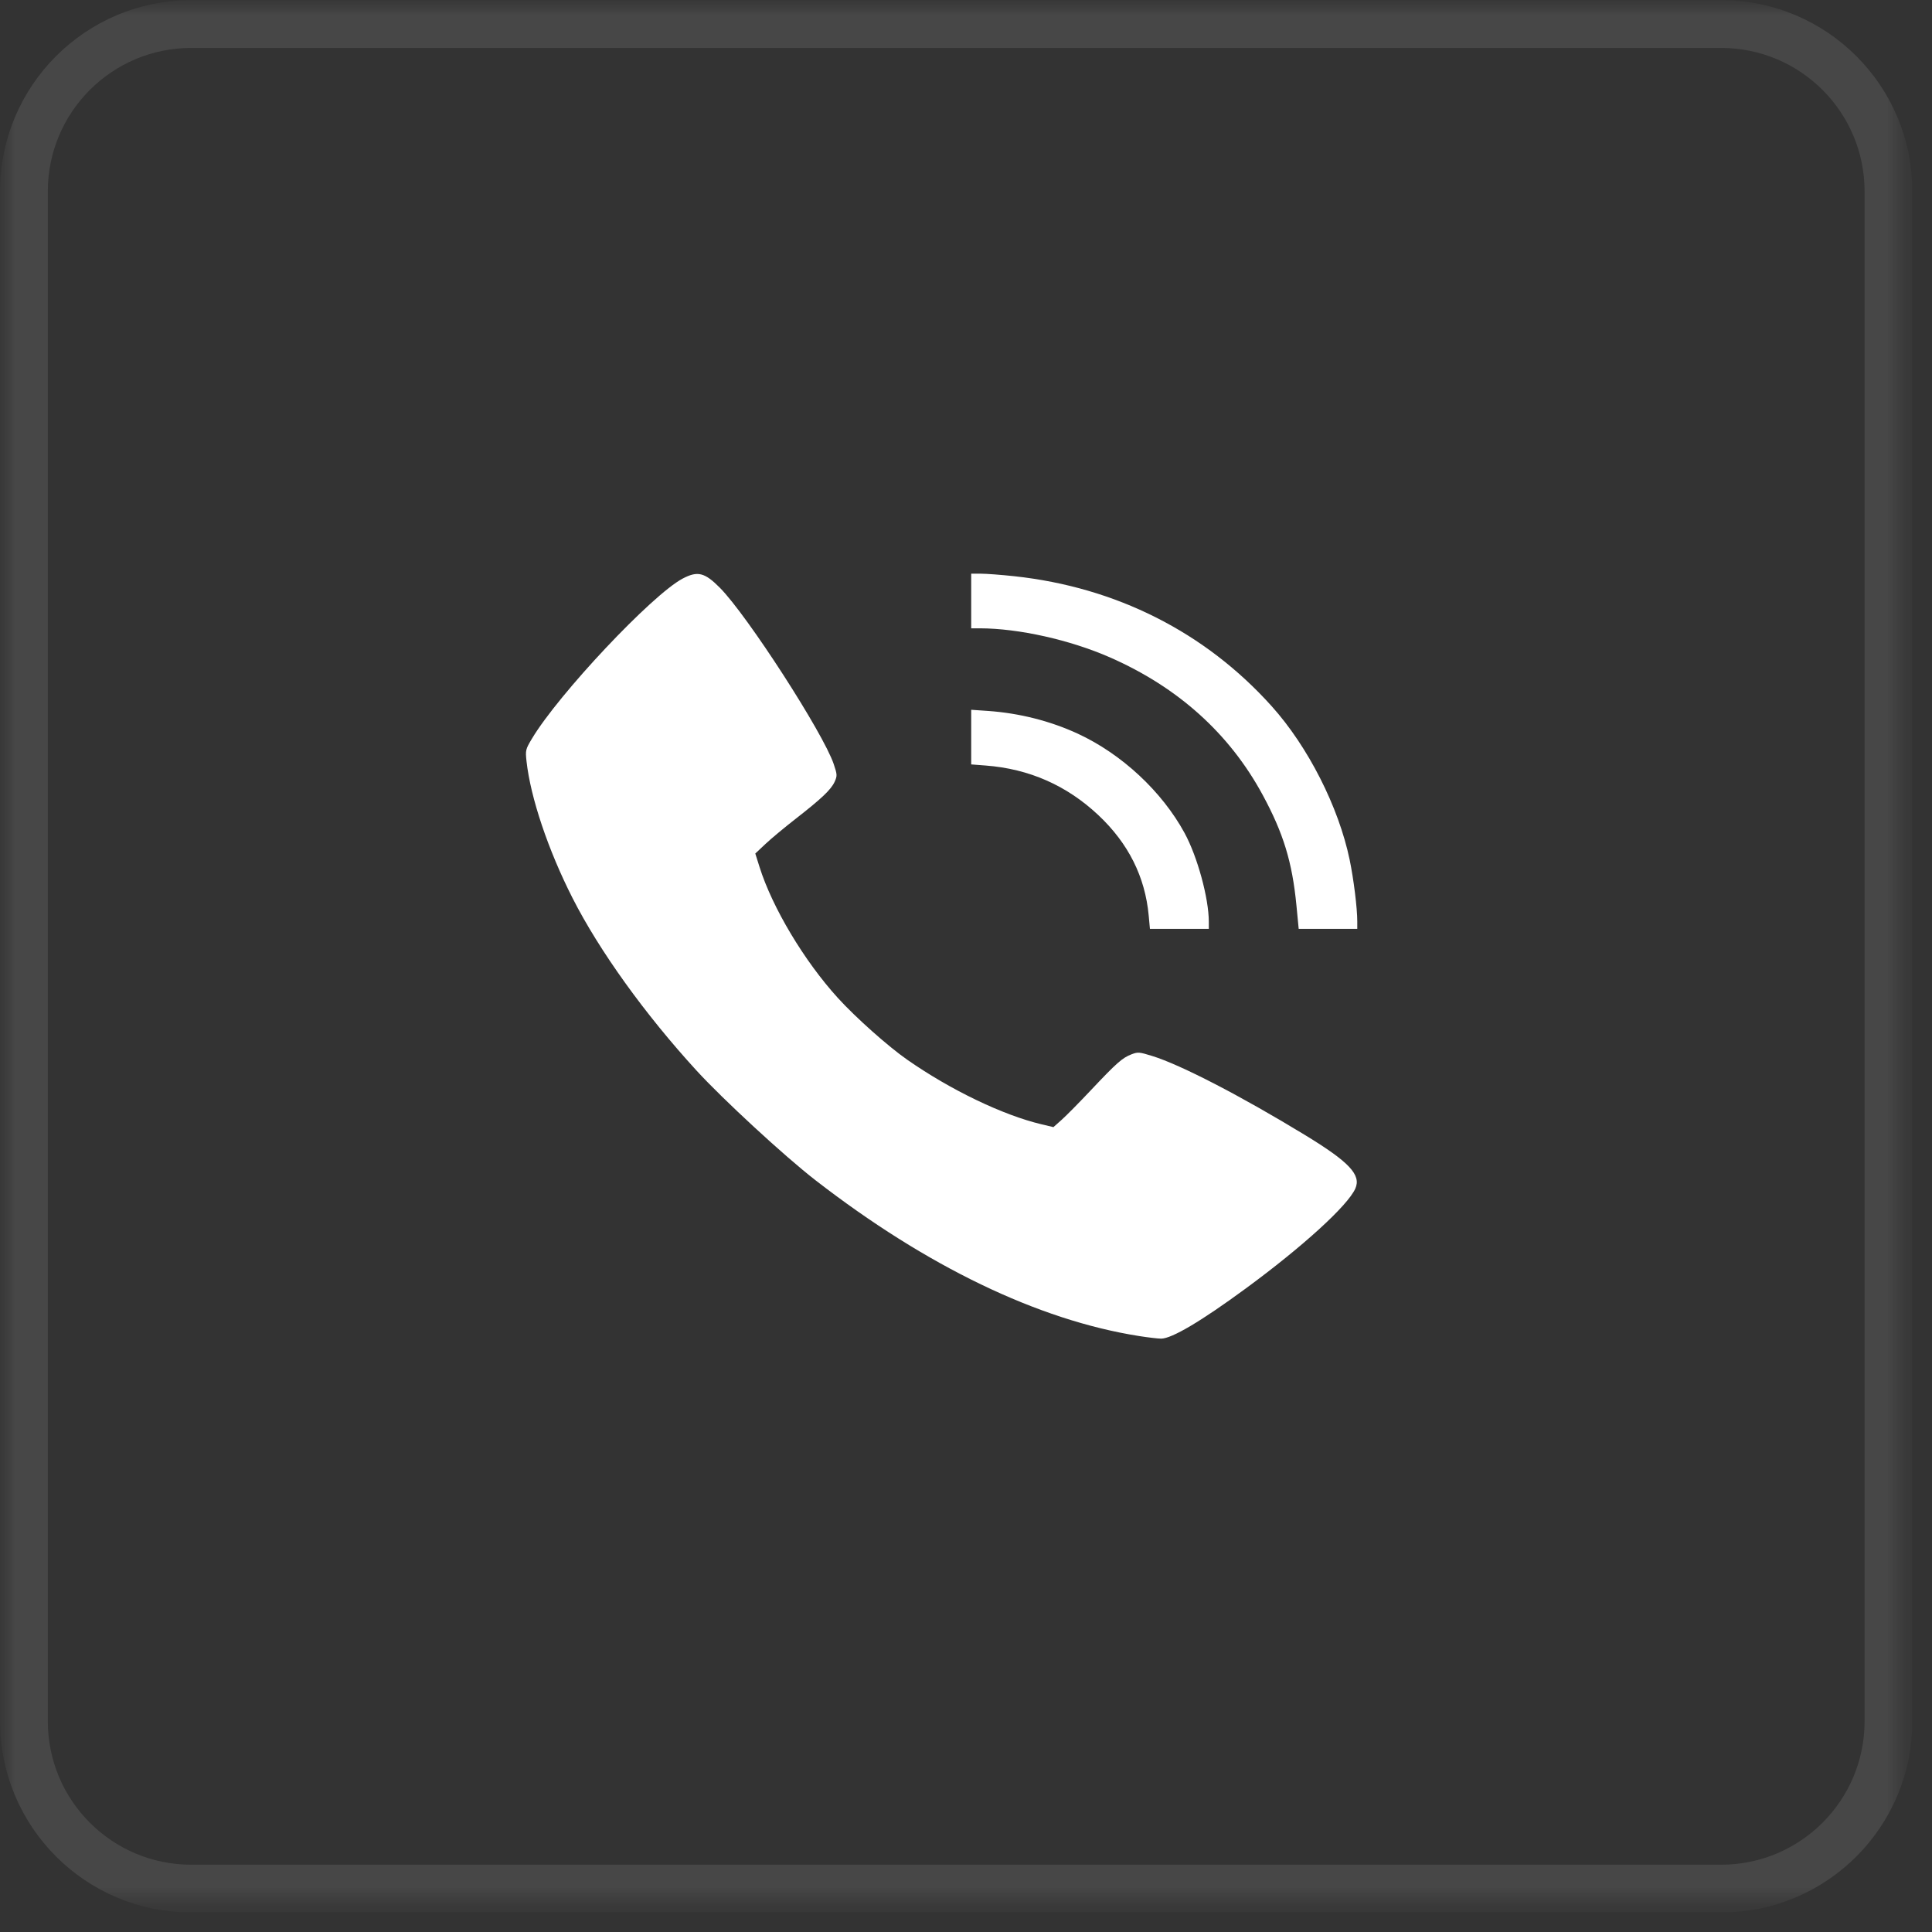 <?xml version="1.0" encoding="UTF-8"?> <svg xmlns="http://www.w3.org/2000/svg" width="65" height="65" viewBox="0 0 65 65" fill="none"><rect x="0" y="0" width="65" height="65" fill="#333333" stroke="none"/><g clip-path="url(#clip0_975_5815)"><g clip-path="url(#clip1_975_5815)"><mask id="mask0_975_5815" style="mask-type:luminance" maskUnits="userSpaceOnUse" x="0" y="0" width="65" height="65"><path d="M64.34 0H0V64.34H64.34V0Z" fill="white"></path></mask><g mask="url(#mask0_975_5815)"><mask id="mask1_975_5815" style="mask-type:luminance" maskUnits="userSpaceOnUse" x="0" y="0" width="65" height="65"><path d="M64.34 0H0V64.34H64.34V0Z" fill="white"></path></mask><g mask="url(#mask1_975_5815)"><path d="M57.906 0.809H6.434C3.325 0.809 0.805 3.329 0.805 6.438V57.91C0.805 61.019 3.325 63.54 6.434 63.54H57.906C61.015 63.54 63.536 61.019 63.536 57.91V6.438C63.536 3.329 61.015 0.809 57.906 0.809Z" stroke="white" stroke-opacity="0.1" stroke-width="1.608"></path><path fill-rule="evenodd" clip-rule="evenodd" d="M22.965 19.467C21.936 20.012 18.791 23.353 17.895 24.854C17.682 25.209 17.674 25.244 17.714 25.61C17.85 26.839 18.444 28.604 19.263 30.215C20.167 31.992 21.695 34.118 23.433 36.017C24.32 36.986 26.398 38.903 27.43 39.703C31.166 42.601 34.928 44.414 38.319 44.949C38.624 44.997 38.959 45.037 39.064 45.037C39.422 45.037 40.409 44.453 41.899 43.359C43.823 41.947 45.338 40.568 45.597 39.991C45.805 39.53 45.397 39.095 43.904 38.186C41.737 36.866 39.72 35.823 38.767 35.528C38.321 35.391 38.286 35.388 38.062 35.474C37.761 35.589 37.562 35.765 36.702 36.678C36.315 37.089 35.873 37.537 35.72 37.673L35.441 37.921L35.042 37.826C33.74 37.517 31.983 36.672 30.524 35.654C29.878 35.204 28.791 34.236 28.19 33.576C27.058 32.332 25.983 30.536 25.552 29.164L25.411 28.716L25.749 28.398C25.935 28.222 26.396 27.838 26.774 27.544C27.645 26.865 27.962 26.564 28.082 26.299C28.17 26.103 28.168 26.058 28.051 25.71C27.701 24.668 25.144 20.707 24.22 19.775C23.707 19.258 23.47 19.2 22.965 19.467ZM32.675 20.22V21.139L32.972 21.139C34.273 21.142 36 21.528 37.341 22.116C39.632 23.121 41.363 24.679 42.479 26.74C43.179 28.032 43.476 29.004 43.617 30.46L43.693 31.25H44.678H45.664V30.997C45.664 30.556 45.543 29.576 45.407 28.923C45.037 27.147 44.008 25.12 42.783 23.758C40.546 21.268 37.548 19.755 34.124 19.386C33.688 19.339 33.184 19.301 33.004 19.301H32.675V20.22ZM32.675 24.799V25.718L33.169 25.756C34.625 25.868 35.89 26.425 36.953 27.424C37.963 28.374 38.526 29.497 38.647 30.804L38.688 31.25H39.678H40.669V31.013C40.669 30.22 40.285 28.816 39.852 28.023C39.091 26.626 37.739 25.369 36.266 24.686C35.338 24.257 34.297 23.993 33.244 23.919L32.675 23.88V24.799Z" fill="white"></path></g></g></g></g><defs><clipPath id="clip0_975_5815"><rect width="64.34" height="64.34" fill="white"></rect></clipPath><clipPath id="clip1_975_5815"><rect width="64.34" height="64.34" fill="white"></rect></clipPath></defs></svg> 